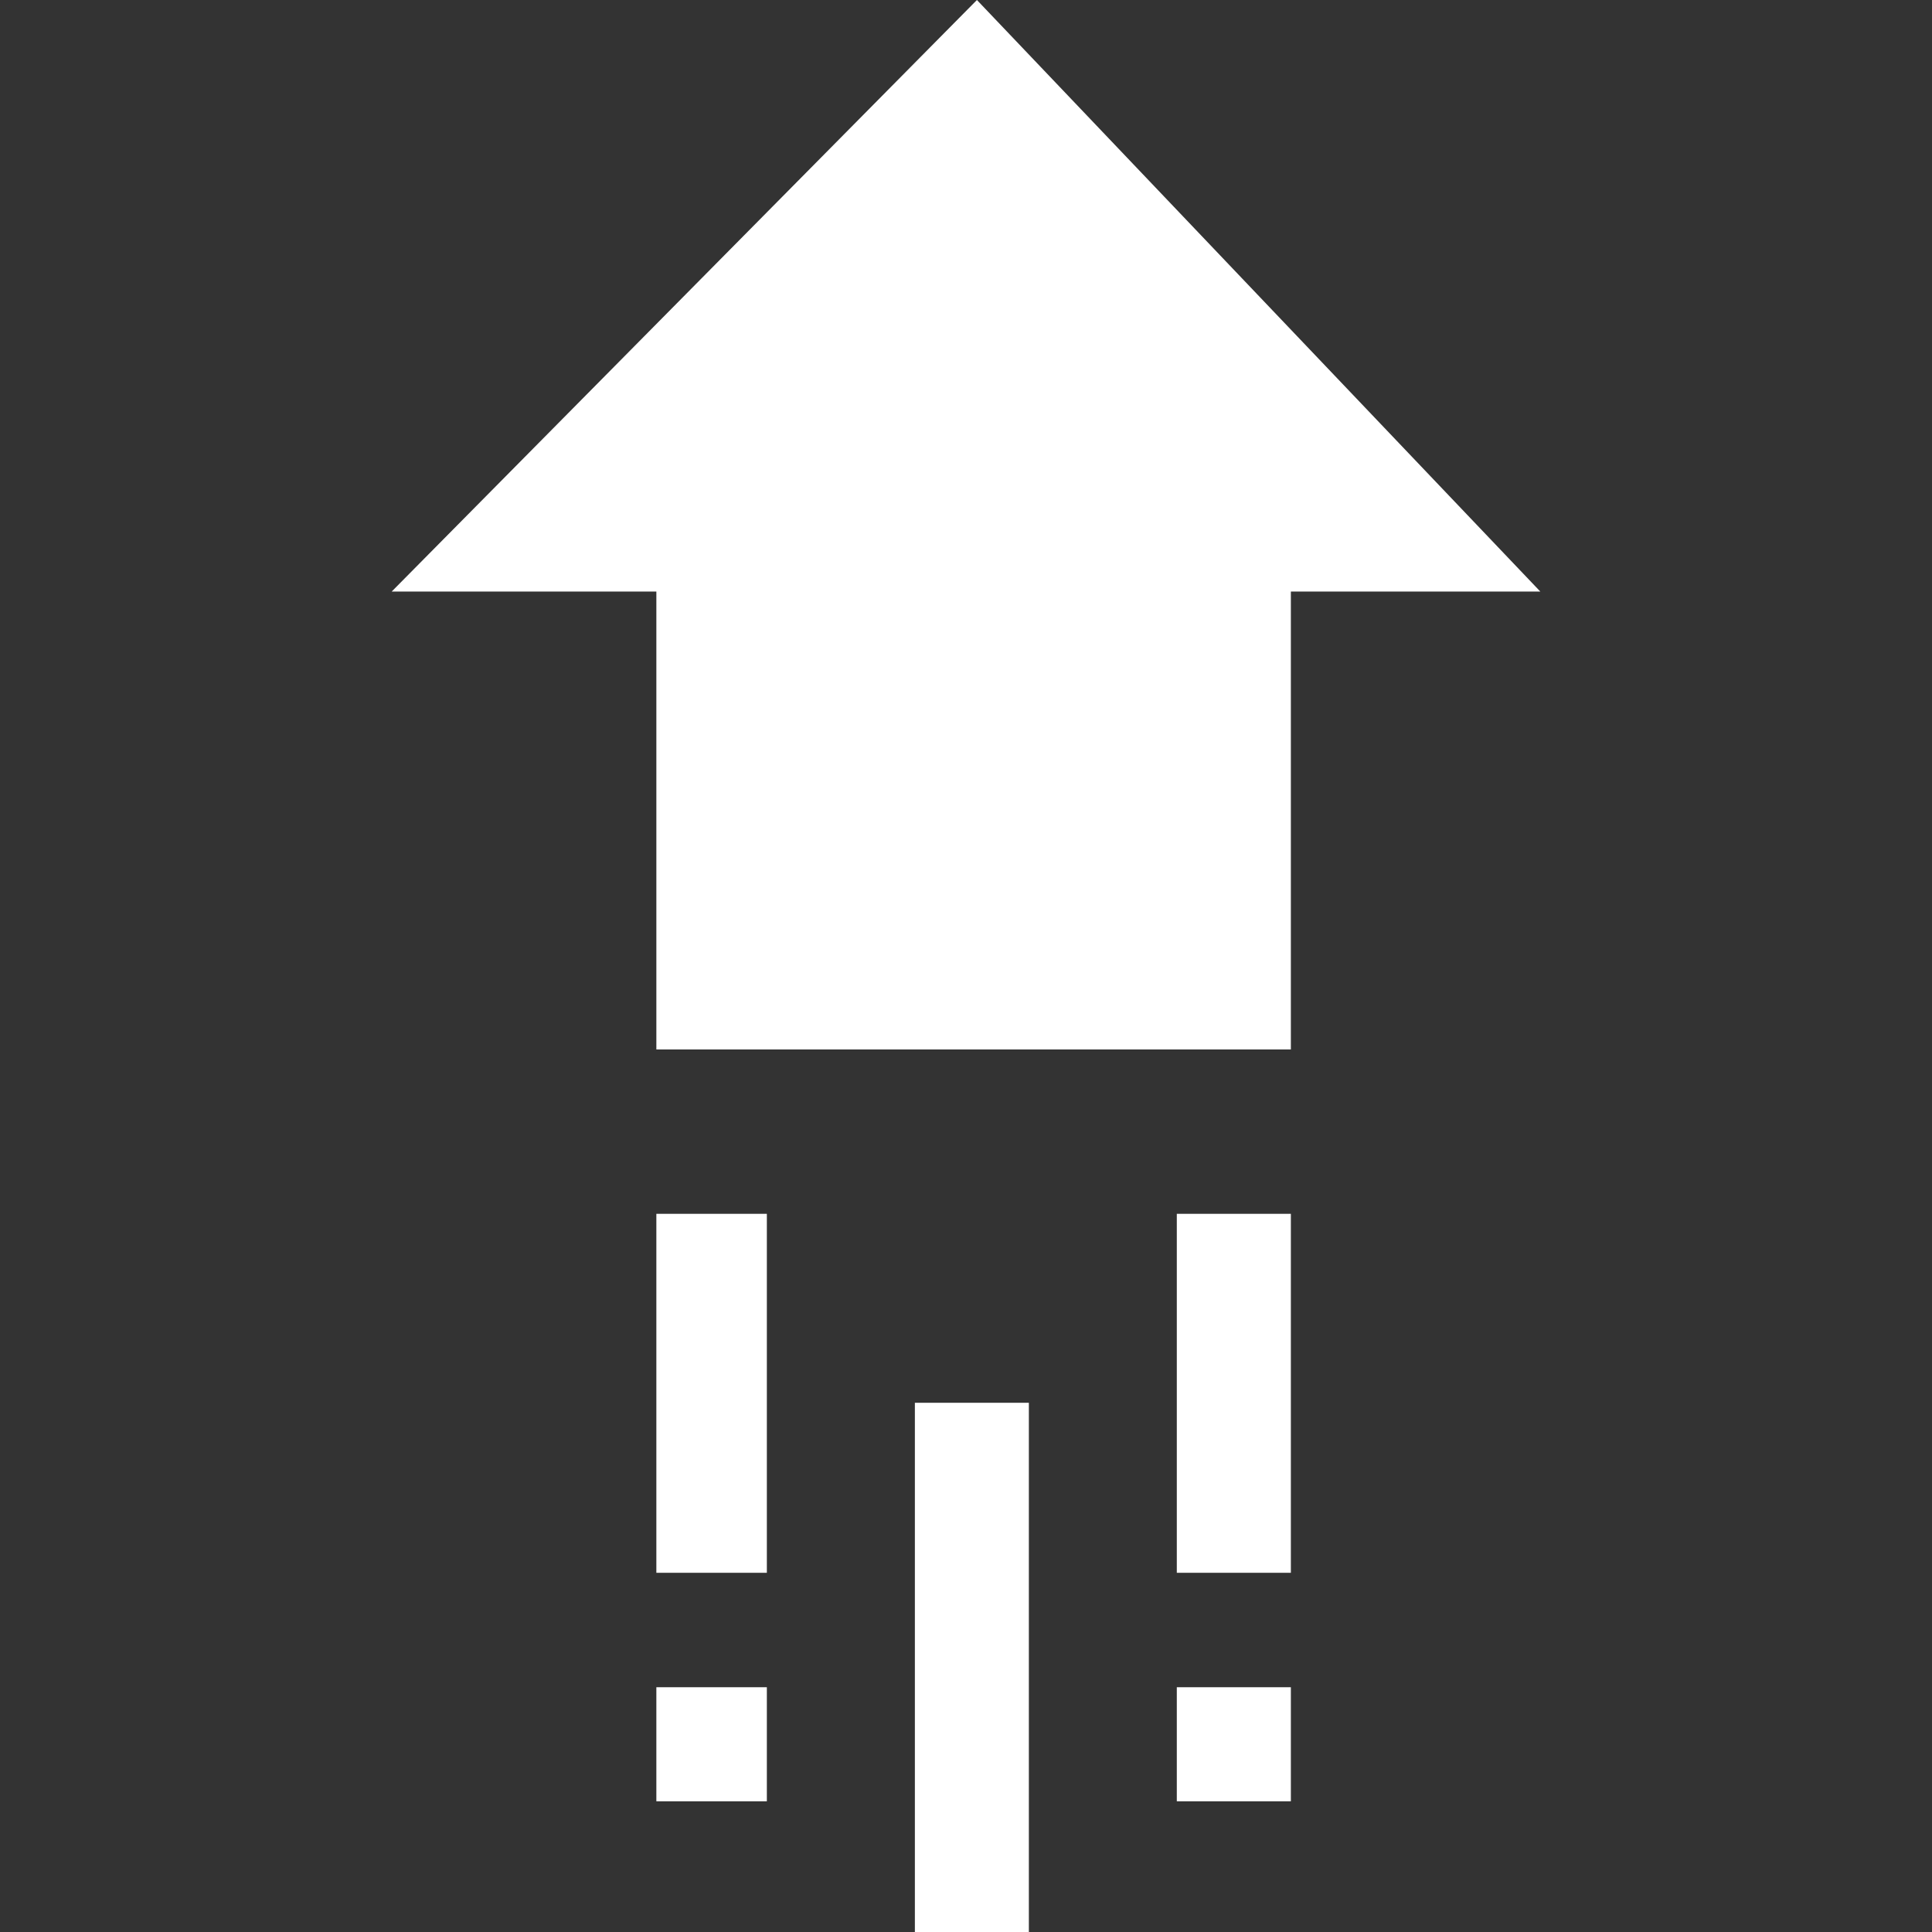 <svg width="26" height="26" viewBox="0 0 26 26" fill="none" xmlns="http://www.w3.org/2000/svg">
<rect x="0" y="0" width="26" height="26" fill="#333333" stroke="none"/>
<path d="M17.372 14.123H8.833V7.961H5.271L13.147 0L20.729 7.961H17.372V14.123Z" fill="white"/>
<path d="M8.833 22.706H10.32V24.241H8.833V22.706Z" fill="white"/>
<path d="M8.833 16.335H10.32V21.166H8.833V16.335Z" fill="white"/>
<path d="M15.837 22.706H17.372V24.241H15.837V22.706Z" fill="white"/>
<path d="M15.837 16.335H17.372V21.166H15.837V16.335Z" fill="white"/>
<path d="M12.312 18.878H13.846V26H12.312V18.878Z" fill="white"/>
</svg>
